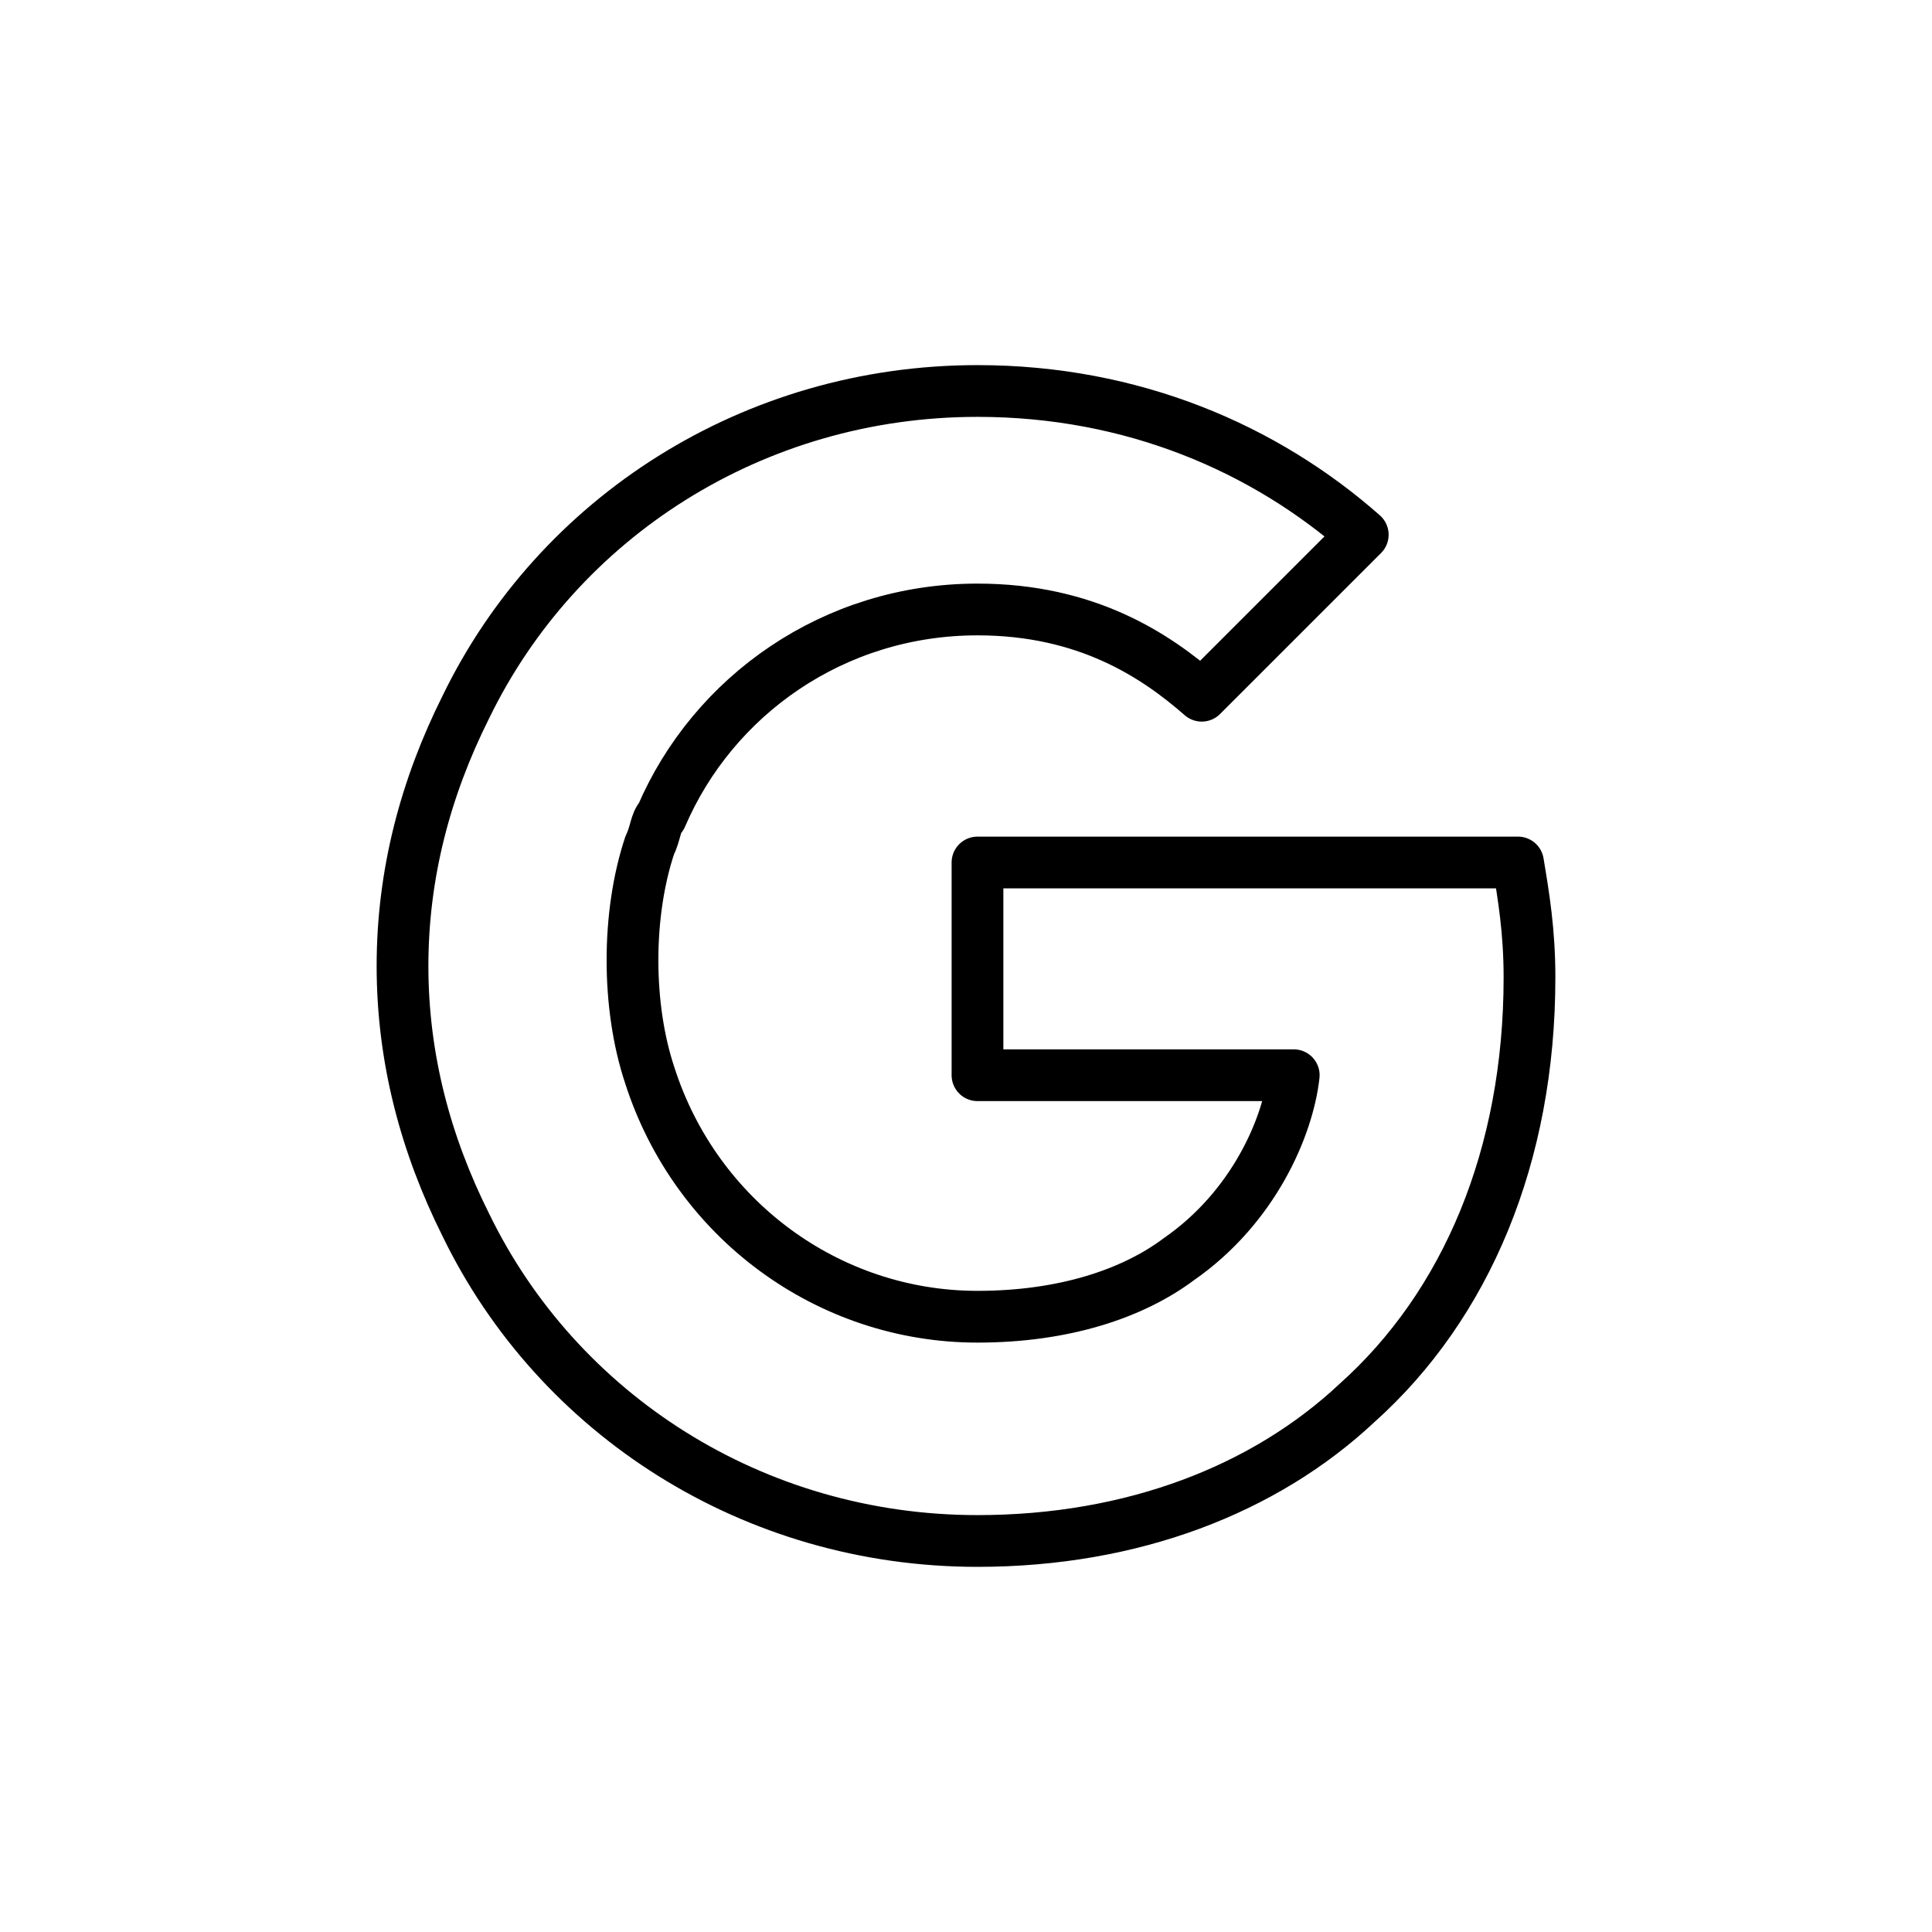 <svg width="56" height="56" viewBox="0 0 56 56" fill="none" xmlns="http://www.w3.org/2000/svg">
<path d="M44 25H28.333V31.166H37.5C37.333 32.666 36.333 35 34.167 36.5C32.833 37.5 30.833 38.166 28.333 38.166C24 38.166 20.167 35.333 18.833 31.166C18.5 30.166 18.333 29 18.333 27.833C18.333 26.666 18.5 25.5 18.833 24.5C19 24.166 19 23.833 19.167 23.666C20.667 20.166 24.167 17.666 28.333 17.666C31.5 17.666 33.5 19 34.833 20.166L39.5 15.5C36.667 13 32.833 11.333 28.333 11.333C21.833 11.333 16.167 15 13.5 20.5C12.333 22.833 11.667 25.333 11.667 28C11.667 30.666 12.333 33.166 13.5 35.5C16.167 41 21.833 44.666 28.333 44.666C32.833 44.666 36.667 43.166 39.333 40.666C42.5 37.833 44.333 33.5 44.333 28.333C44.333 27 44.167 26 44 25Z" stroke="black" stroke-width="1.5" stroke-miterlimit="10" stroke-linecap="round" stroke-linejoin="round"/>
</svg>
